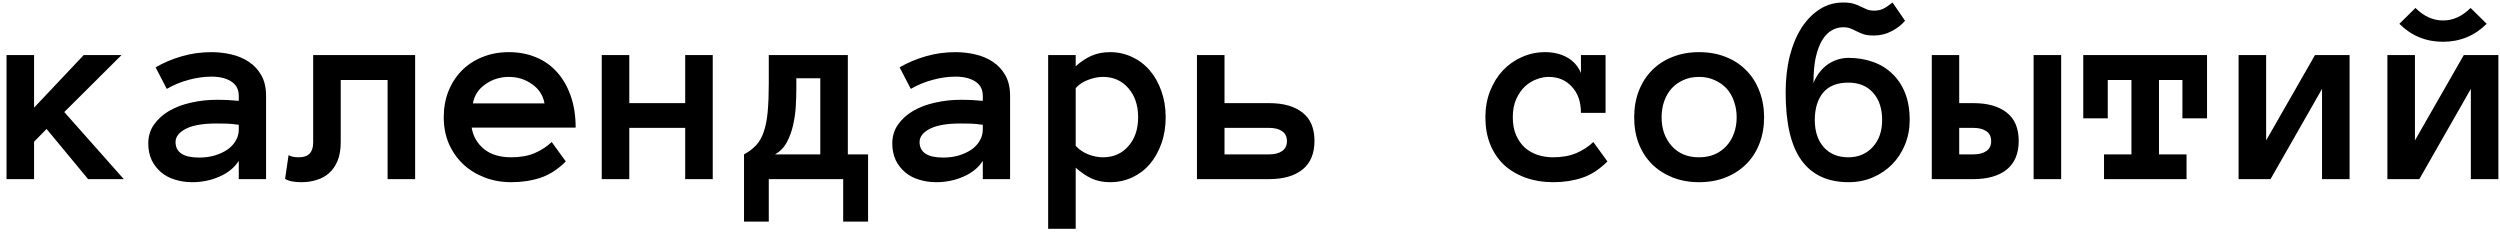 <?xml version="1.0" encoding="UTF-8"?> <svg xmlns="http://www.w3.org/2000/svg" width="321" height="30" viewBox="0 0 321 30" fill="none"> <path d="M15.894 23H11.313L5.981 16.557L4.375 18.198V23H0.837V7.072H4.375V13.823L10.749 7.072H15.603L8.254 14.387L15.894 23ZM19.038 18.42C19.038 17.486 19.289 16.671 19.79 15.976C20.291 15.27 20.947 14.683 21.755 14.216C22.576 13.749 23.51 13.401 24.558 13.173C25.618 12.934 26.694 12.815 27.788 12.815C28.392 12.815 28.91 12.826 29.343 12.849C29.776 12.871 30.215 12.906 30.659 12.951V12.319C30.659 11.487 30.334 10.866 29.685 10.456C29.047 10.046 28.204 9.841 27.156 9.841C26.199 9.841 25.225 9.978 24.233 10.251C23.242 10.513 22.302 10.9 21.414 11.413L19.978 8.645C21.026 8.041 22.148 7.568 23.345 7.226C24.552 6.873 25.823 6.696 27.156 6.696C28.022 6.696 28.87 6.793 29.702 6.987C30.545 7.181 31.297 7.5 31.958 7.944C32.63 8.388 33.166 8.969 33.565 9.687C33.963 10.393 34.163 11.271 34.163 12.319V23H30.659V20.659C30.101 21.525 29.275 22.197 28.181 22.675C27.099 23.154 25.931 23.393 24.678 23.393C23.903 23.393 23.168 23.285 22.473 23.068C21.79 22.863 21.197 22.55 20.696 22.128C20.195 21.707 19.79 21.189 19.482 20.573C19.186 19.947 19.038 19.229 19.038 18.42ZM25.584 20.231C26.279 20.231 26.928 20.146 27.532 19.975C28.147 19.793 28.688 19.548 29.155 19.24C29.622 18.921 29.987 18.54 30.249 18.095C30.523 17.651 30.659 17.161 30.659 16.625V16.027C30.101 15.936 29.577 15.885 29.087 15.873C28.597 15.862 28.164 15.856 27.788 15.856C26.056 15.856 24.746 16.084 23.857 16.54C22.98 16.996 22.541 17.56 22.541 18.232C22.541 19.565 23.555 20.231 25.584 20.231ZM53.303 7.072V23H49.766V10.268H43.75V18.283C43.75 19.206 43.613 19.998 43.34 20.659C43.066 21.308 42.702 21.832 42.246 22.231C41.802 22.63 41.272 22.92 40.657 23.102C40.053 23.296 39.404 23.393 38.709 23.393C37.752 23.393 37.051 23.251 36.606 22.966L37.051 19.924C37.222 20.015 37.41 20.083 37.615 20.129C37.808 20.174 38.065 20.197 38.384 20.197C39.603 20.197 40.212 19.559 40.212 18.283V7.072H53.303ZM60.566 16.386C60.737 17.48 61.256 18.391 62.122 19.121C62.999 19.838 64.172 20.197 65.642 20.197C66.793 20.197 67.79 20.021 68.633 19.668C69.487 19.303 70.222 18.824 70.837 18.232L72.649 20.727C71.624 21.752 70.535 22.453 69.385 22.829C68.245 23.205 66.998 23.393 65.642 23.393C64.412 23.393 63.267 23.188 62.207 22.778C61.148 22.368 60.23 21.798 59.456 21.069C58.681 20.328 58.071 19.451 57.627 18.437C57.194 17.423 56.977 16.295 56.977 15.053C56.977 13.845 57.177 12.735 57.576 11.721C57.986 10.695 58.556 9.812 59.285 9.072C60.025 8.32 60.908 7.739 61.934 7.329C62.959 6.907 64.093 6.696 65.335 6.696C66.622 6.696 67.79 6.918 68.838 7.363C69.886 7.796 70.78 8.428 71.521 9.26C72.273 10.091 72.86 11.111 73.281 12.319C73.703 13.515 73.914 14.871 73.914 16.386H60.566ZM69.915 13.276C69.732 12.251 69.203 11.43 68.325 10.815C67.448 10.188 66.451 9.875 65.335 9.875C64.218 9.875 63.215 10.188 62.327 10.815C61.438 11.43 60.903 12.251 60.72 13.276H69.915ZM91.516 23H87.978V16.42H80.801V23H77.263V7.072H80.801V13.242H87.978V7.072H91.516V23ZM95.532 19.821C96.182 19.468 96.711 19.064 97.122 18.608C97.532 18.152 97.851 17.577 98.079 16.882C98.318 16.175 98.483 15.321 98.574 14.318C98.665 13.316 98.711 12.114 98.711 10.712V7.072H108.862V19.821H111.46V28.452H108.264V23H98.711V28.452H95.532V19.821ZM102.249 11.413C102.249 12.062 102.226 12.797 102.18 13.618C102.135 14.438 102.021 15.247 101.838 16.044C101.667 16.831 101.4 17.565 101.035 18.249C100.682 18.921 100.175 19.445 99.514 19.821H105.325V10.046H102.249V11.413ZM114.57 18.42C114.57 17.486 114.821 16.671 115.322 15.976C115.824 15.27 116.479 14.683 117.288 14.216C118.108 13.749 119.042 13.401 120.09 13.173C121.15 12.934 122.227 12.815 123.32 12.815C123.924 12.815 124.443 12.826 124.875 12.849C125.308 12.871 125.747 12.906 126.191 12.951V12.319C126.191 11.487 125.867 10.866 125.217 10.456C124.579 10.046 123.736 9.841 122.688 9.841C121.731 9.841 120.757 9.978 119.766 10.251C118.774 10.513 117.834 10.9 116.946 11.413L115.51 8.645C116.558 8.041 117.681 7.568 118.877 7.226C120.085 6.873 121.355 6.696 122.688 6.696C123.554 6.696 124.403 6.793 125.234 6.987C126.077 7.181 126.829 7.5 127.49 7.944C128.162 8.388 128.698 8.969 129.097 9.687C129.495 10.393 129.695 11.271 129.695 12.319V23H126.191V20.659C125.633 21.525 124.807 22.197 123.713 22.675C122.631 23.154 121.463 23.393 120.21 23.393C119.435 23.393 118.7 23.285 118.005 23.068C117.322 22.863 116.729 22.55 116.228 22.128C115.727 21.707 115.322 21.189 115.015 20.573C114.718 19.947 114.57 19.229 114.57 18.42ZM121.116 20.231C121.811 20.231 122.46 20.146 123.064 19.975C123.679 19.793 124.22 19.548 124.688 19.24C125.155 18.921 125.519 18.54 125.781 18.095C126.055 17.651 126.191 17.161 126.191 16.625V16.027C125.633 15.936 125.109 15.885 124.619 15.873C124.129 15.862 123.696 15.856 123.32 15.856C121.589 15.856 120.278 16.084 119.39 16.54C118.512 16.996 118.074 17.56 118.074 18.232C118.074 19.565 119.088 20.231 121.116 20.231ZM134.583 7.072H138.12V8.508C138.792 7.904 139.47 7.454 140.154 7.158C140.849 6.85 141.641 6.696 142.529 6.696C143.555 6.696 144.506 6.907 145.383 7.329C146.261 7.739 147.013 8.314 147.639 9.055C148.266 9.784 148.761 10.667 149.126 11.704C149.491 12.729 149.673 13.845 149.673 15.053C149.673 16.272 149.491 17.395 149.126 18.42C148.761 19.445 148.266 20.328 147.639 21.069C147.013 21.798 146.261 22.368 145.383 22.778C144.506 23.188 143.555 23.393 142.529 23.393C141.641 23.393 140.849 23.234 140.154 22.915C139.47 22.596 138.792 22.134 138.12 21.53V29.375H134.583V7.072ZM138.12 18.727C138.542 19.195 139.077 19.559 139.727 19.821C140.387 20.072 141.02 20.197 141.624 20.197C142.957 20.197 144.039 19.724 144.871 18.779C145.714 17.833 146.135 16.591 146.135 15.053C146.135 13.515 145.714 12.268 144.871 11.31C144.039 10.354 142.957 9.875 141.624 9.875C141.02 9.875 140.387 10 139.727 10.251C139.077 10.49 138.542 10.843 138.12 11.31V18.727ZM168.779 18.095C168.779 19.713 168.267 20.938 167.241 21.77C166.216 22.59 164.78 23 162.935 23H153.689V7.072H157.227V13.242H162.969C164.792 13.242 166.216 13.646 167.241 14.455C168.267 15.253 168.779 16.466 168.779 18.095ZM165.242 18.129C165.242 17.548 165.037 17.121 164.626 16.848C164.216 16.563 163.664 16.42 162.969 16.42H157.227V19.821H162.969C163.664 19.821 164.216 19.679 164.626 19.394C165.037 19.109 165.242 18.688 165.242 18.129ZM206.394 20.727C205.369 21.752 204.286 22.453 203.147 22.829C202.019 23.205 200.794 23.393 199.473 23.393C198.14 23.393 196.926 23.194 195.833 22.795C194.75 22.396 193.827 21.838 193.064 21.12C192.312 20.391 191.731 19.514 191.321 18.488C190.922 17.463 190.723 16.318 190.723 15.053C190.723 13.845 190.922 12.729 191.321 11.704C191.731 10.667 192.278 9.784 192.961 9.055C193.656 8.314 194.471 7.739 195.405 7.329C196.34 6.907 197.331 6.696 198.379 6.696C199.473 6.696 200.424 6.924 201.233 7.38C202.042 7.836 202.629 8.502 202.993 9.379V7.072H206.155V14.489H202.993C202.993 13.088 202.606 11.971 201.831 11.14C201.068 10.296 200.071 9.875 198.84 9.875C198.35 9.875 197.832 9.978 197.285 10.183C196.75 10.376 196.254 10.684 195.798 11.105C195.354 11.527 194.984 12.062 194.688 12.712C194.391 13.361 194.243 14.142 194.243 15.053C194.243 15.942 194.386 16.711 194.67 17.36C194.955 17.998 195.326 18.528 195.781 18.95C196.248 19.36 196.795 19.673 197.422 19.89C198.06 20.095 198.715 20.197 199.387 20.197C200.538 20.197 201.535 20.021 202.378 19.668C203.232 19.303 203.967 18.824 204.583 18.232L206.394 20.727ZM226.509 15.053C226.509 16.295 226.309 17.423 225.911 18.437C225.523 19.451 224.959 20.328 224.219 21.069C223.49 21.798 222.612 22.368 221.587 22.778C220.562 23.188 219.417 23.393 218.152 23.393C216.91 23.393 215.776 23.188 214.751 22.778C213.726 22.368 212.843 21.798 212.102 21.069C211.373 20.328 210.809 19.451 210.41 18.437C210.023 17.423 209.829 16.295 209.829 15.053C209.829 13.845 210.023 12.729 210.41 11.704C210.809 10.667 211.373 9.778 212.102 9.038C212.843 8.286 213.726 7.71 214.751 7.312C215.776 6.901 216.91 6.696 218.152 6.696C219.417 6.696 220.562 6.901 221.587 7.312C222.612 7.71 223.49 8.286 224.219 9.038C224.959 9.778 225.523 10.667 225.911 11.704C226.309 12.729 226.509 13.845 226.509 15.053ZM222.988 15.053C222.988 14.335 222.874 13.658 222.646 13.02C222.43 12.37 222.111 11.818 221.689 11.362C221.268 10.906 220.755 10.547 220.151 10.285C219.559 10.012 218.892 9.875 218.152 9.875C217.4 9.875 216.728 10.012 216.135 10.285C215.543 10.547 215.042 10.906 214.631 11.362C214.221 11.818 213.902 12.37 213.674 13.02C213.458 13.658 213.35 14.335 213.35 15.053C213.35 15.805 213.458 16.489 213.674 17.104C213.902 17.719 214.221 18.26 214.631 18.727C215.042 19.195 215.543 19.559 216.135 19.821C216.728 20.072 217.4 20.197 218.152 20.197C218.892 20.197 219.559 20.072 220.151 19.821C220.755 19.559 221.268 19.195 221.689 18.727C222.111 18.26 222.43 17.719 222.646 17.104C222.874 16.489 222.988 15.805 222.988 15.053ZM233.02 15.412C233.02 16.859 233.402 18.021 234.165 18.898C234.94 19.764 235.994 20.197 237.327 20.197C238.591 20.197 239.628 19.764 240.437 18.898C241.257 18.021 241.667 16.859 241.667 15.412C241.667 13.942 241.28 12.775 240.505 11.909C239.742 11.043 238.682 10.61 237.327 10.61C235.88 10.61 234.797 11.043 234.08 11.909C233.373 12.775 233.02 13.942 233.02 15.412ZM229.277 11.874C229.277 10.165 229.454 8.605 229.807 7.192C230.172 5.779 230.679 4.566 231.328 3.552C231.989 2.538 232.769 1.746 233.669 1.176C234.569 0.607 235.566 0.322 236.66 0.322C237.196 0.322 237.64 0.373 237.993 0.476C238.346 0.578 238.66 0.703 238.933 0.852C239.218 0.988 239.48 1.108 239.719 1.21C239.97 1.313 240.272 1.364 240.625 1.364C241.092 1.364 241.485 1.285 241.804 1.125C242.135 0.965 242.533 0.698 243 0.322L244.607 2.663C244.185 3.176 243.616 3.62 242.898 3.996C242.192 4.372 241.434 4.56 240.625 4.56C240.078 4.56 239.639 4.509 239.309 4.406C238.99 4.292 238.694 4.167 238.42 4.03C238.158 3.894 237.896 3.774 237.634 3.671C237.384 3.557 237.059 3.5 236.66 3.5C236.125 3.5 235.629 3.637 235.173 3.911C234.718 4.173 234.313 4.594 233.96 5.175C233.618 5.745 233.345 6.48 233.14 7.38C232.946 8.269 232.849 9.357 232.849 10.644C233.293 9.596 233.914 8.798 234.712 8.251C235.521 7.705 236.404 7.431 237.361 7.431C238.477 7.431 239.514 7.602 240.471 7.944C241.428 8.274 242.254 8.776 242.949 9.448C243.656 10.109 244.208 10.935 244.607 11.926C245.006 12.917 245.205 14.079 245.205 15.412C245.205 16.529 245.006 17.577 244.607 18.557C244.208 19.537 243.656 20.385 242.949 21.103C242.254 21.809 241.428 22.368 240.471 22.778C239.514 23.188 238.477 23.393 237.361 23.393C234.683 23.393 232.667 22.459 231.311 20.59C229.955 18.722 229.277 15.817 229.277 11.874ZM259.202 18.095C259.202 19.713 258.689 20.938 257.664 21.77C256.638 22.59 255.203 23 253.357 23H248.042V7.072H251.562V13.242H253.391C255.214 13.242 256.638 13.646 257.664 14.455C258.689 15.253 259.202 16.466 259.202 18.095ZM255.664 18.129C255.664 17.548 255.459 17.121 255.049 16.848C254.639 16.563 254.086 16.42 253.391 16.42H251.562V19.821H253.391C254.086 19.821 254.639 19.679 255.049 19.394C255.459 19.109 255.664 18.688 255.664 18.129ZM261.116 7.072H264.653V23H261.116V7.072ZM283.384 15.19H280.222V10.268H277.214V19.821H280.752V23H270.156V19.821H273.677V10.268H270.635V15.19H267.49V7.072H283.384V15.19ZM287.434 7.072H290.972V18.027L297.244 7.072H301.687V23H298.149V11.413L291.536 23H287.434V7.072ZM306.541 7.072H310.078V18.027L316.35 7.072H320.793V23H317.256V11.413L310.642 23H306.541V7.072ZM319.29 3.056C317.74 4.594 315.872 5.363 313.684 5.363C311.485 5.363 309.617 4.594 308.079 3.056L310.146 1.022C311.217 2.093 312.397 2.629 313.684 2.629C314.972 2.629 316.151 2.093 317.222 1.022L319.29 3.056Z" fill="black"></path> </svg> 